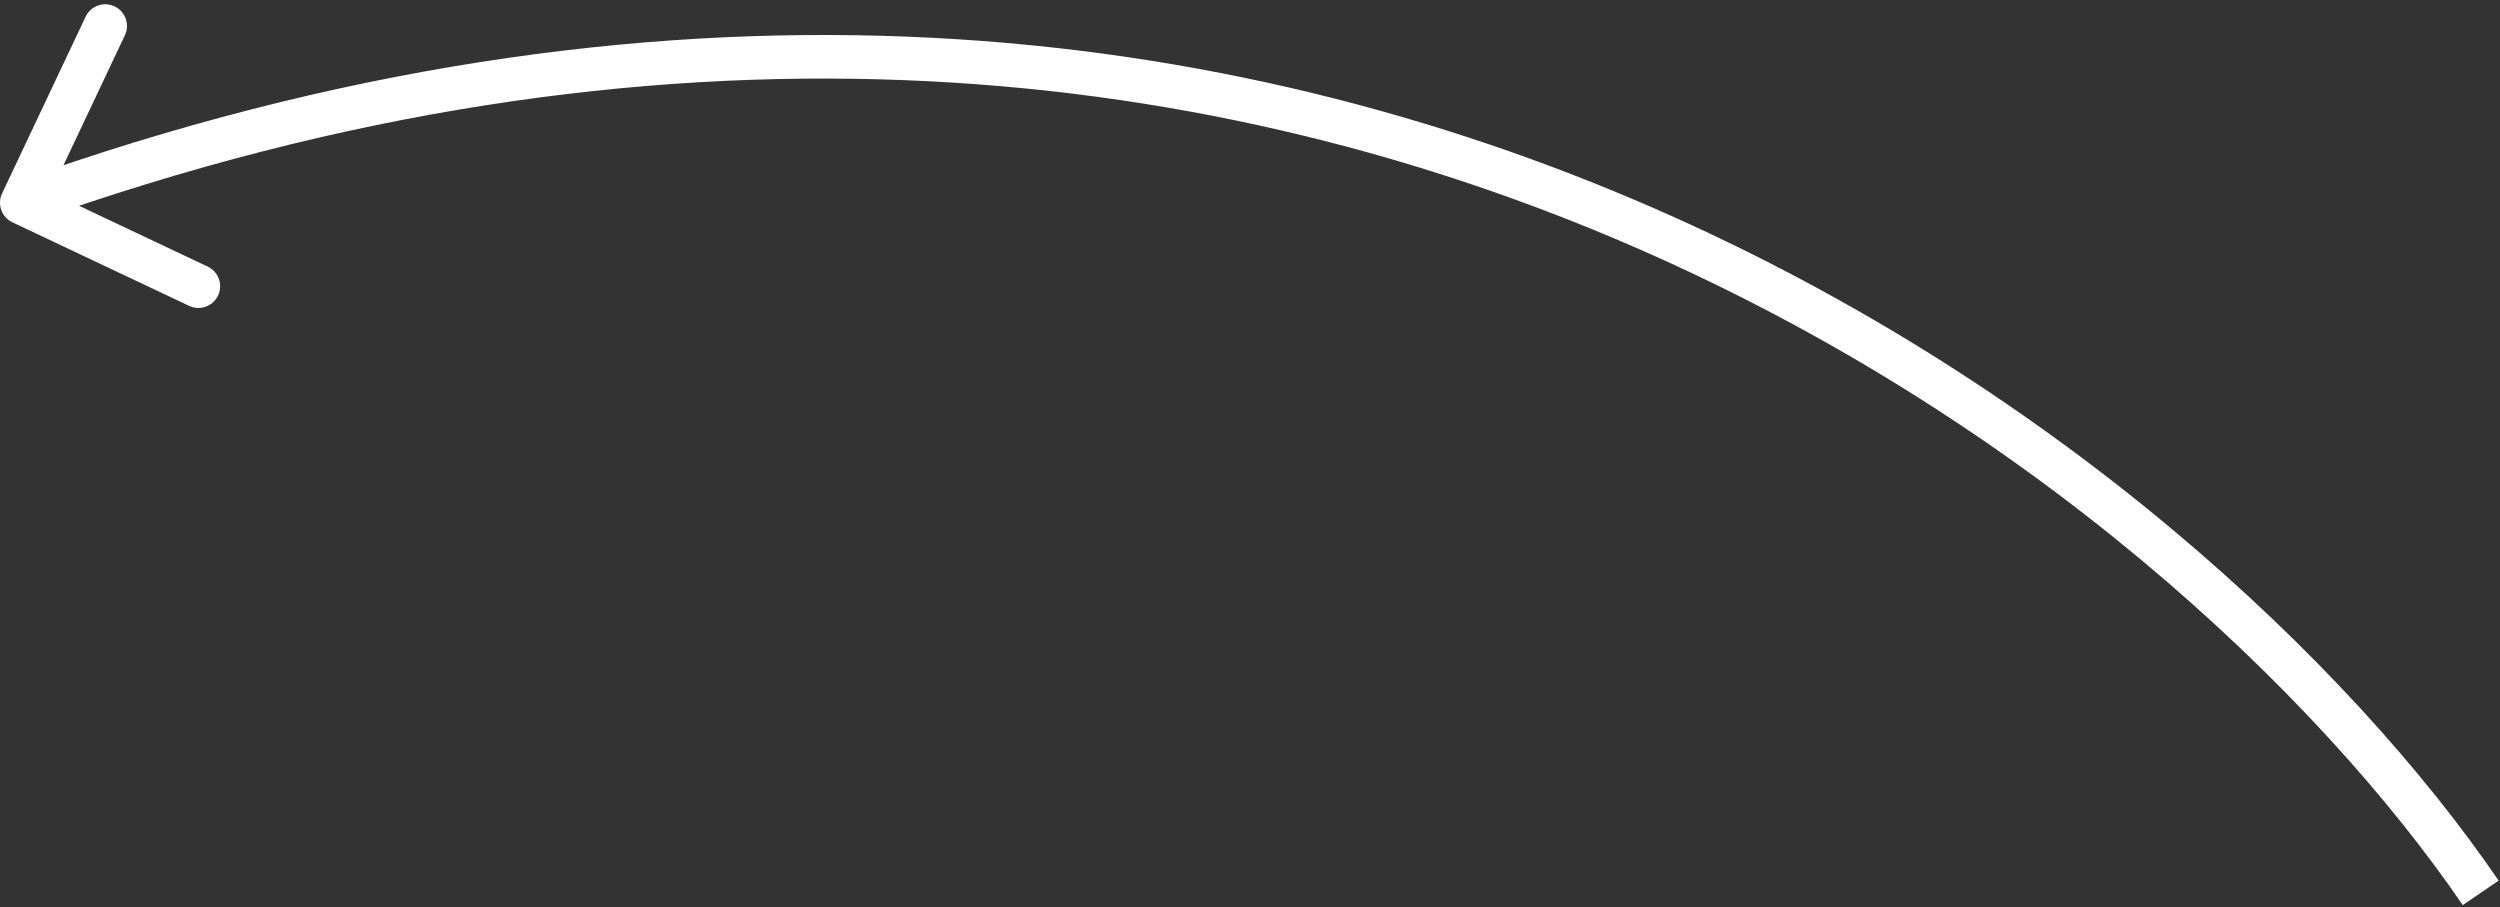<?xml version="1.0" encoding="UTF-8"?> <svg xmlns="http://www.w3.org/2000/svg" width="518" height="188" viewBox="0 0 518 188" fill="none"><rect x="0" y="0" width="518" height="188" fill="#333333" stroke="none"/><path d="M0.432 40.076C-0.63 42.323 0.33 45.005 2.577 46.067L39.191 63.377C41.438 64.439 44.121 63.479 45.183 61.232C46.245 58.985 45.285 56.302 43.038 55.24L10.492 39.854L25.878 7.308C26.94 5.061 25.98 2.378 23.733 1.316C21.486 0.254 18.803 1.214 17.741 3.461L0.432 40.076ZM514 184.999L517.717 182.462C457.449 94.171 270.289 -57.935 2.983 37.762L4.5 41.999L6.017 46.236C268.311 -47.667 451.551 101.494 510.283 187.536L514 184.999Z" fill="white"></path></svg> 